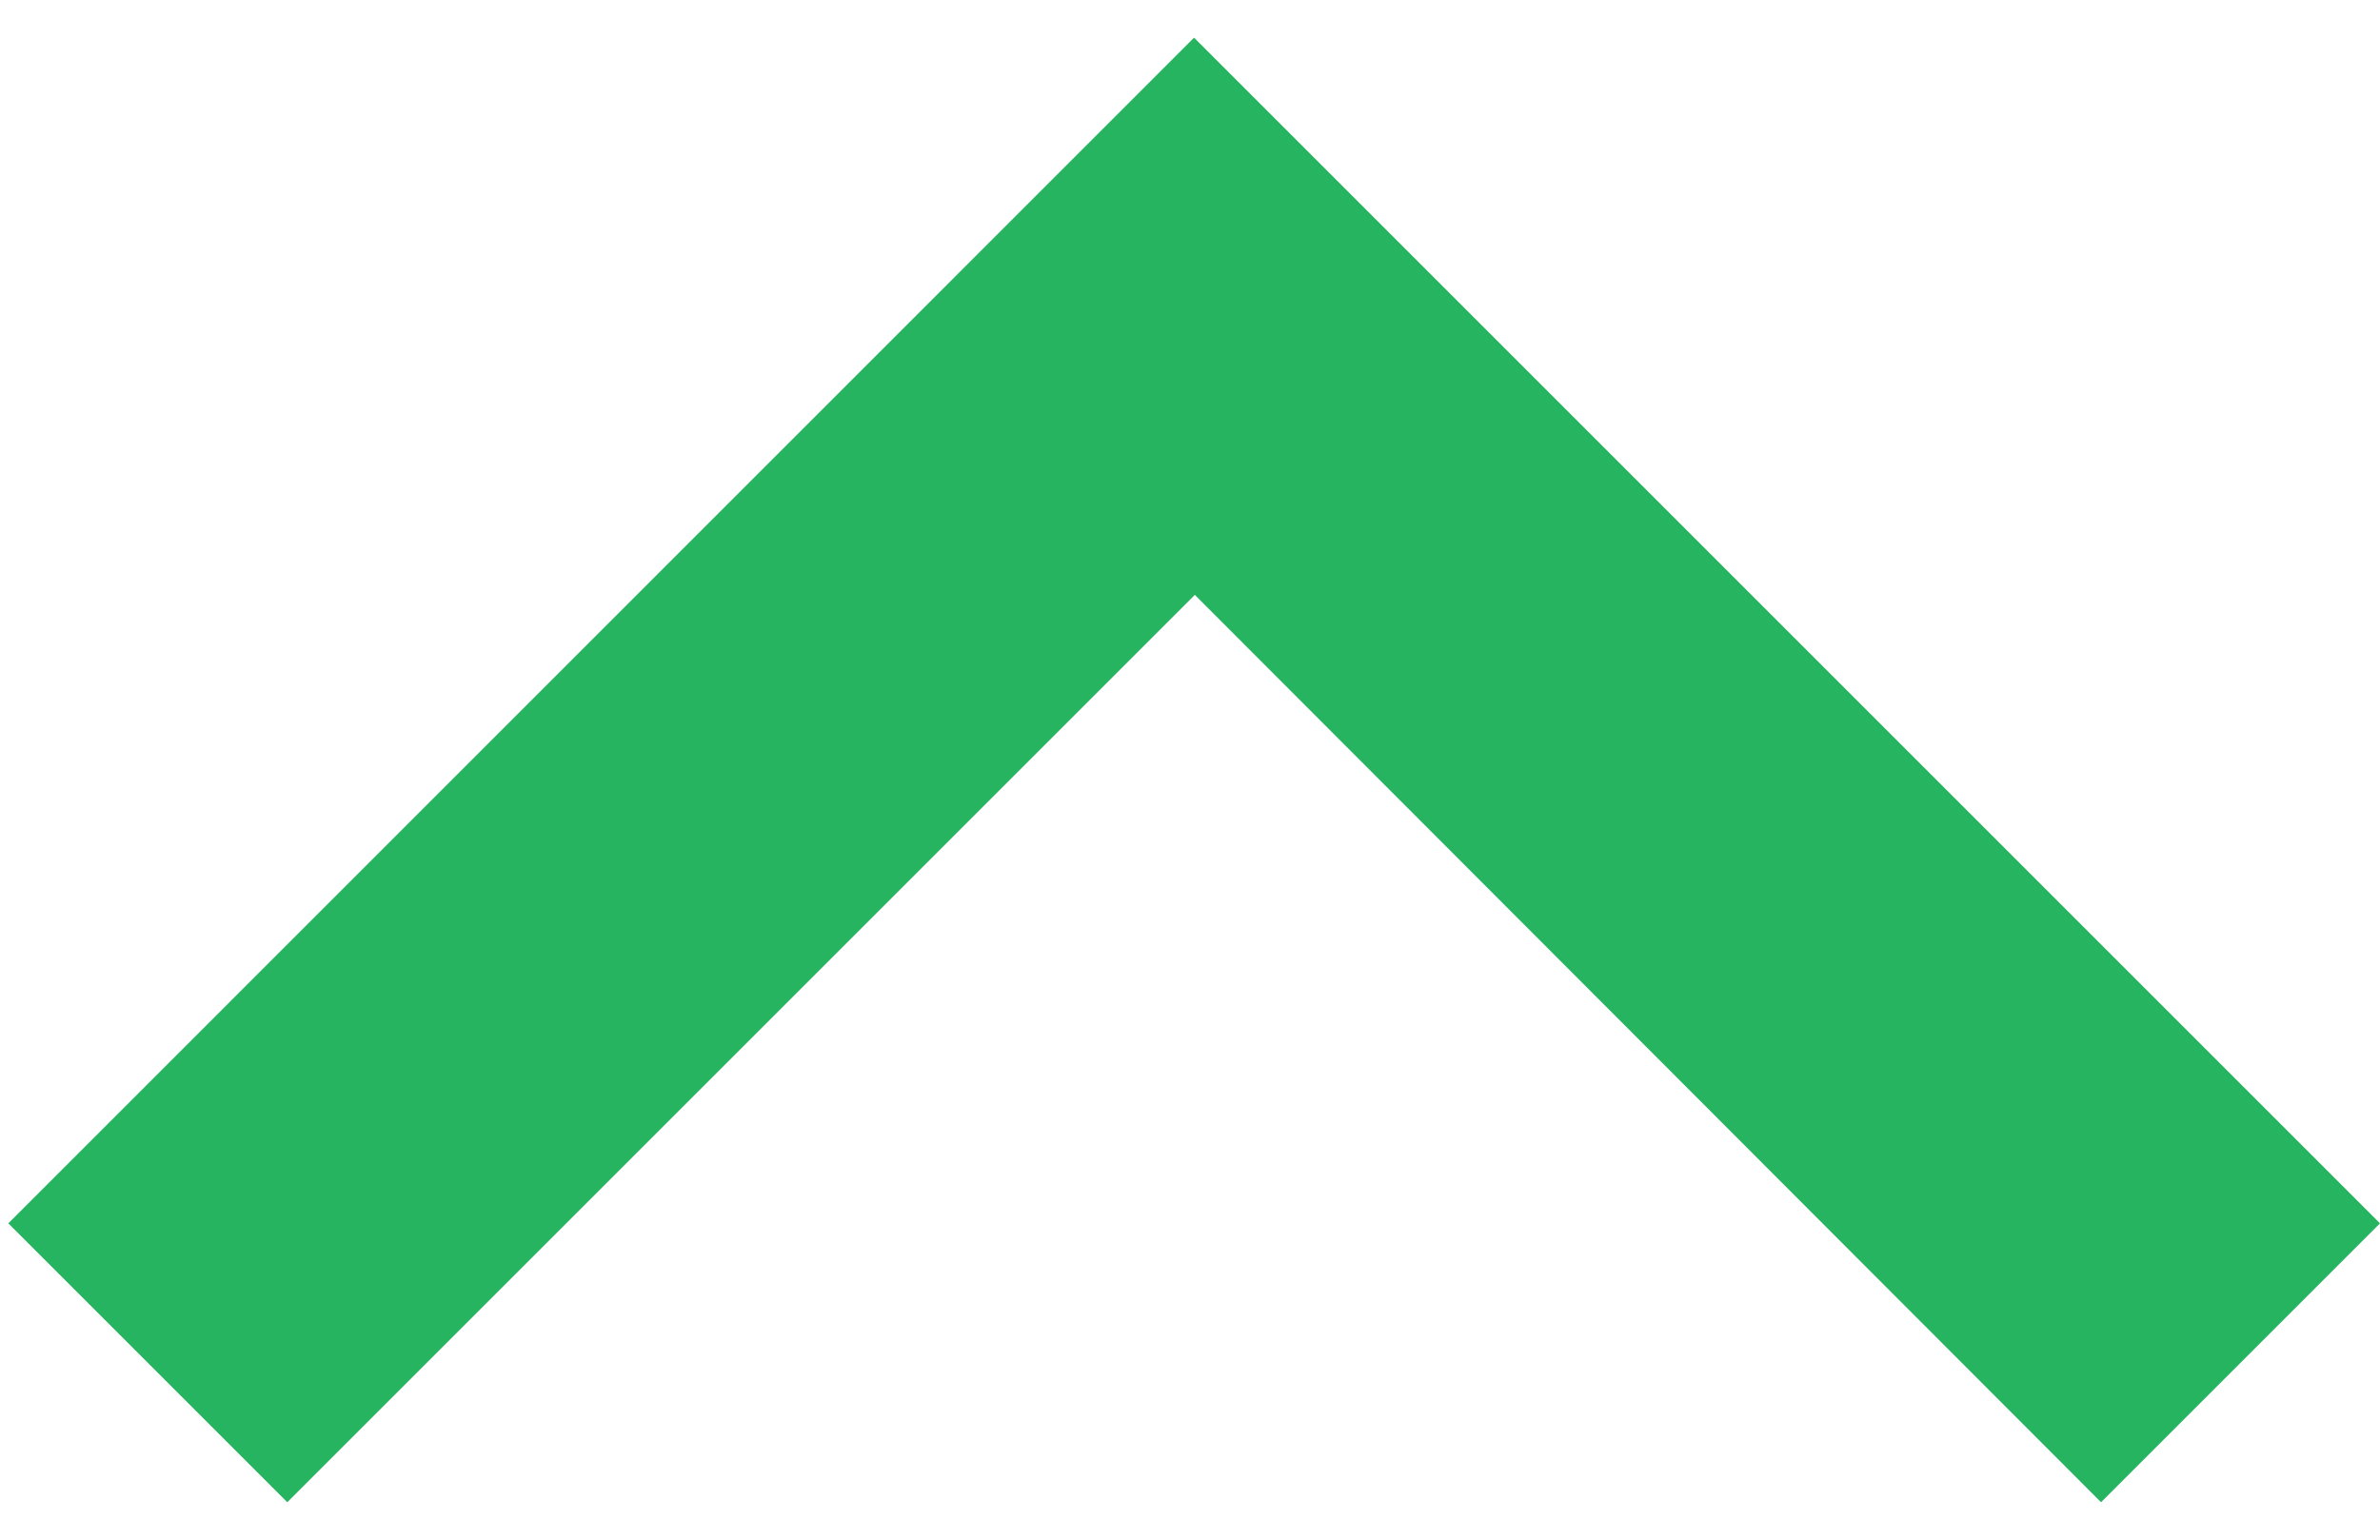 <svg width="34" height="22" viewBox="0 0 34 22" fill="none" xmlns="http://www.w3.org/2000/svg">
<path d="M17.058 0.538L0.119 17.48L4.104 21.465L17.069 8.5L30.015 21.465L34 17.48L17.058 0.538Z" fill="#26B460"/>
</svg>
